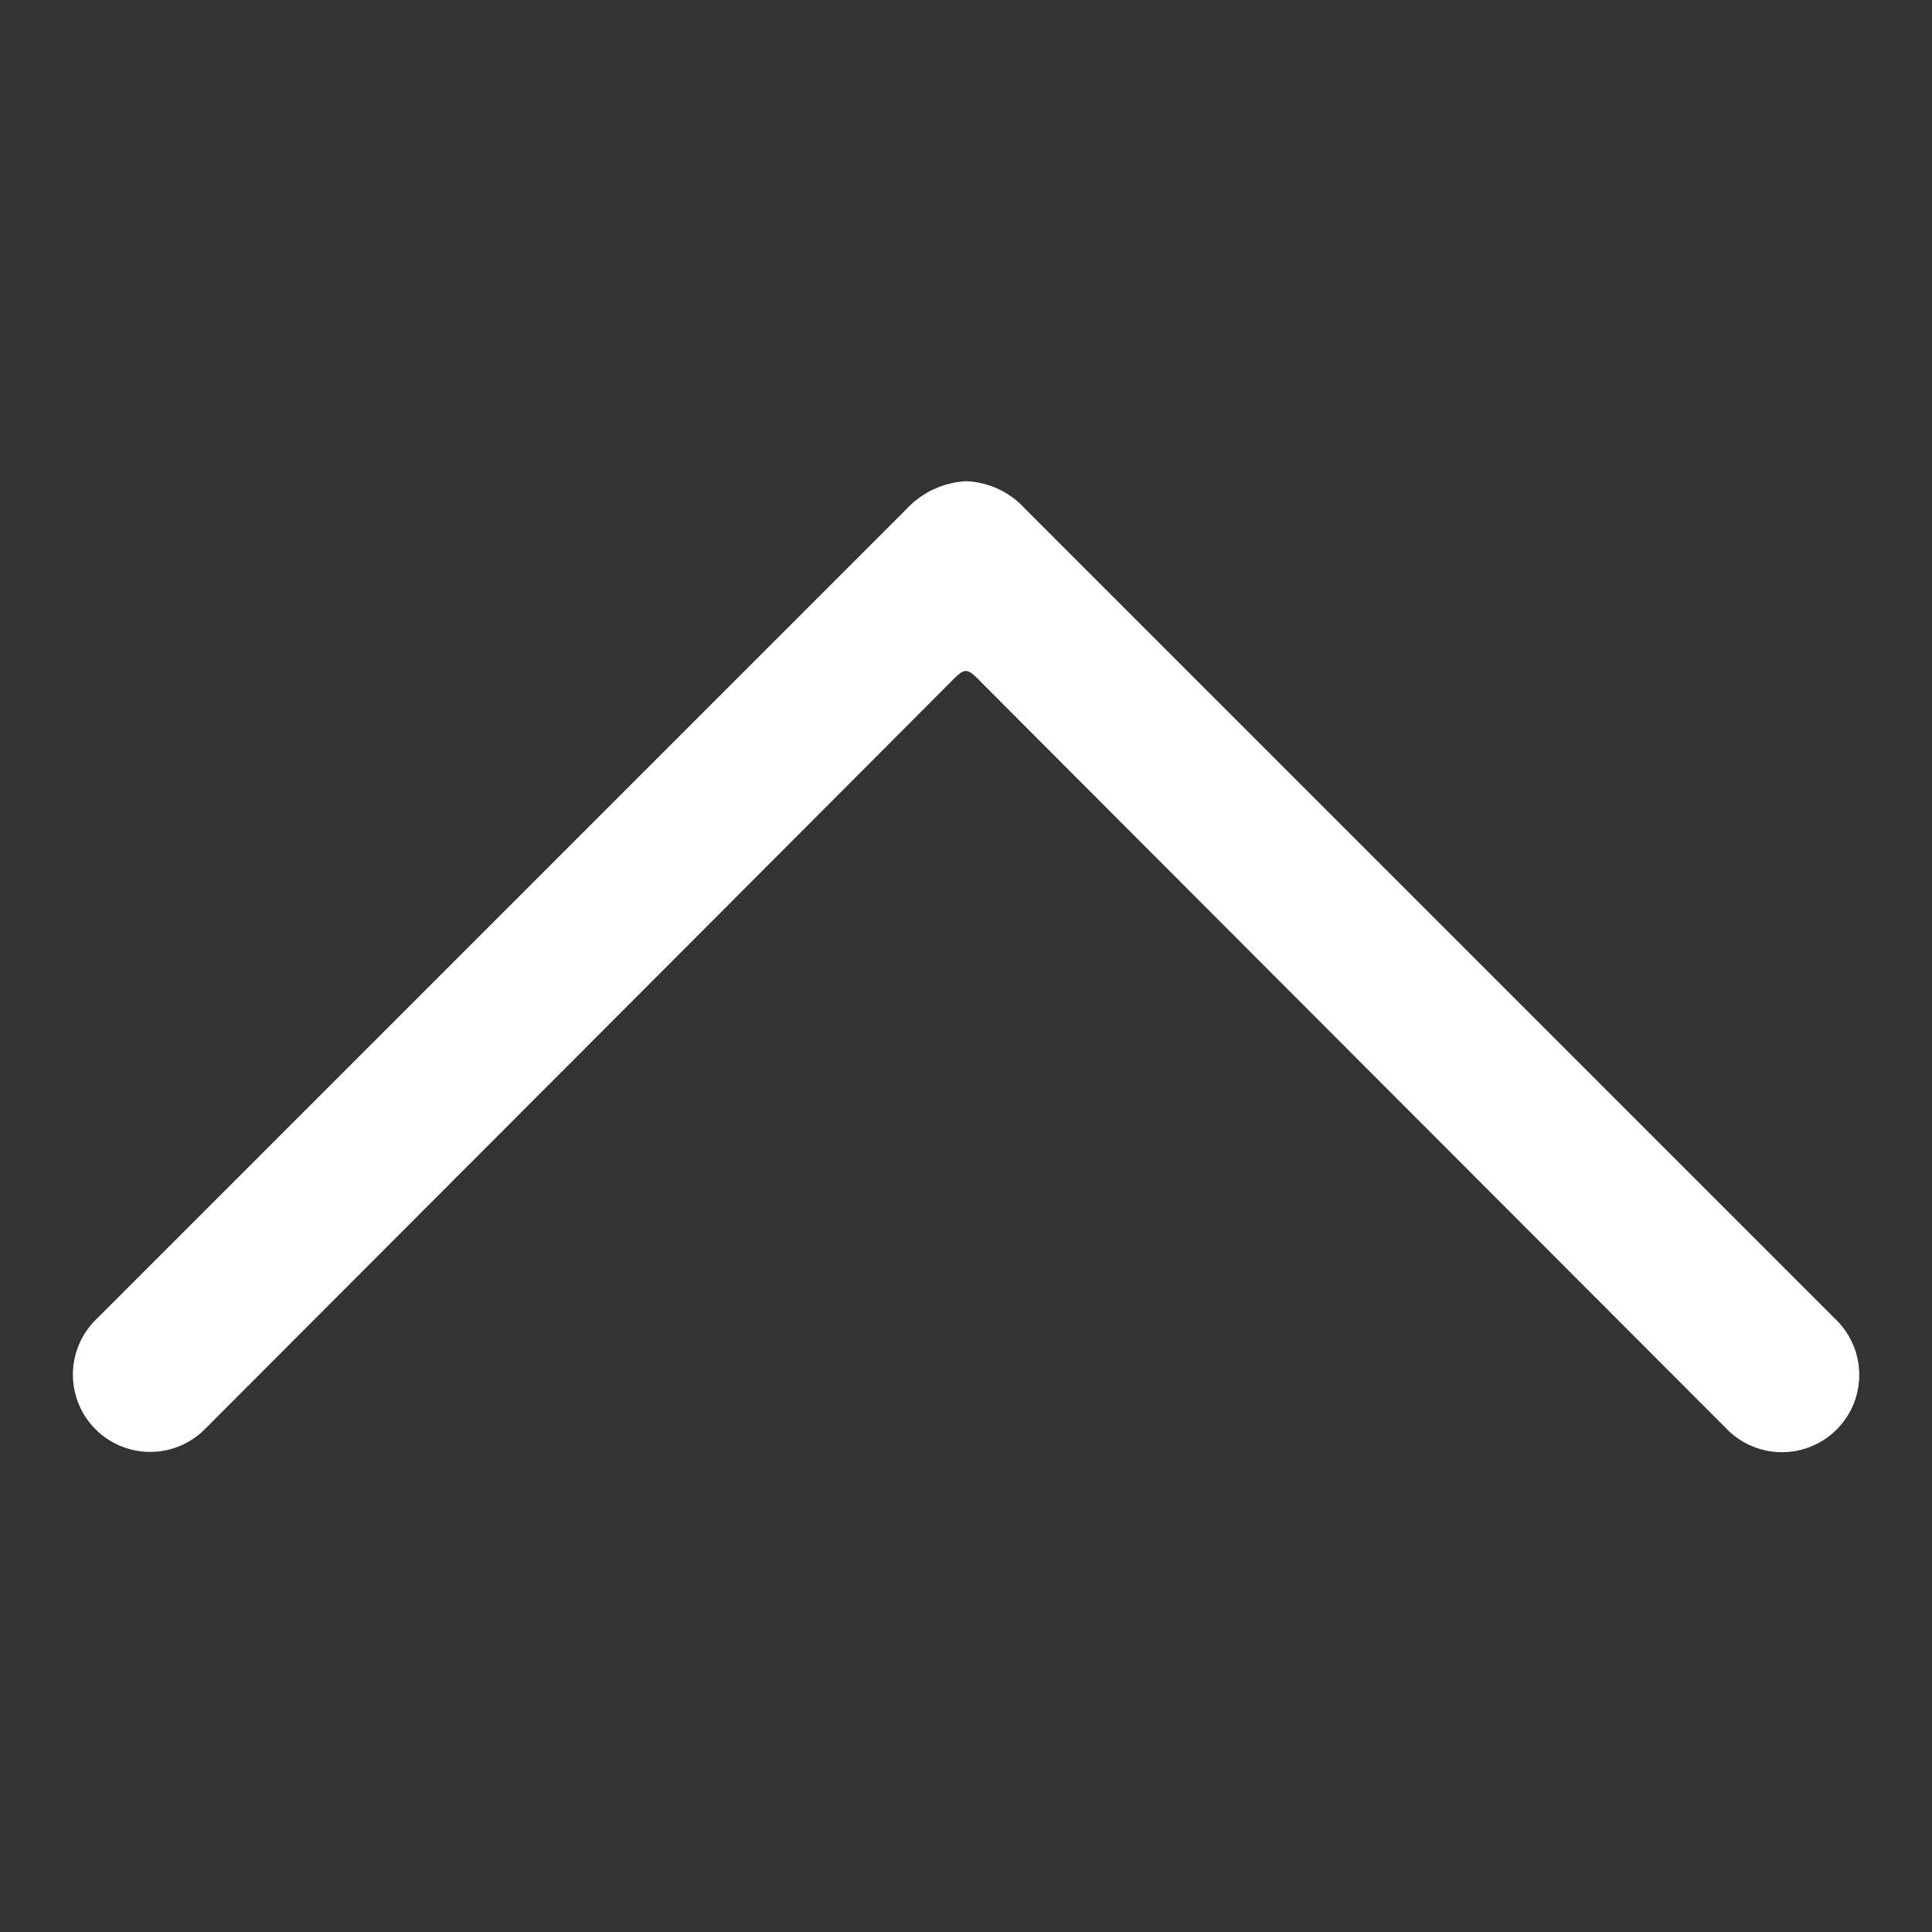 <svg xmlns="http://www.w3.org/2000/svg" width="13" height="13" viewBox="0 0 13 13"><rect x="0" y="0" width="13" height="13" fill="#333333" stroke="none"/><path d="M6.617,4.605c-.118-.12-.118-.12-.236-0S1.39,9.605,1.39,9.605a.52.52,0,1,1-.735-.735L6.096,3.429a.593.593,0,0,1,.403-.191A.564.564,0,0,1,6.898,3.424L12.346,8.872a.52.52,0,1,1-.735.735C9.946,7.94,6.735,4.725,6.617,4.605Z" fill="#fff" fill-rule="evenodd"/><rect width="13" height="13" fill="none"/></svg>